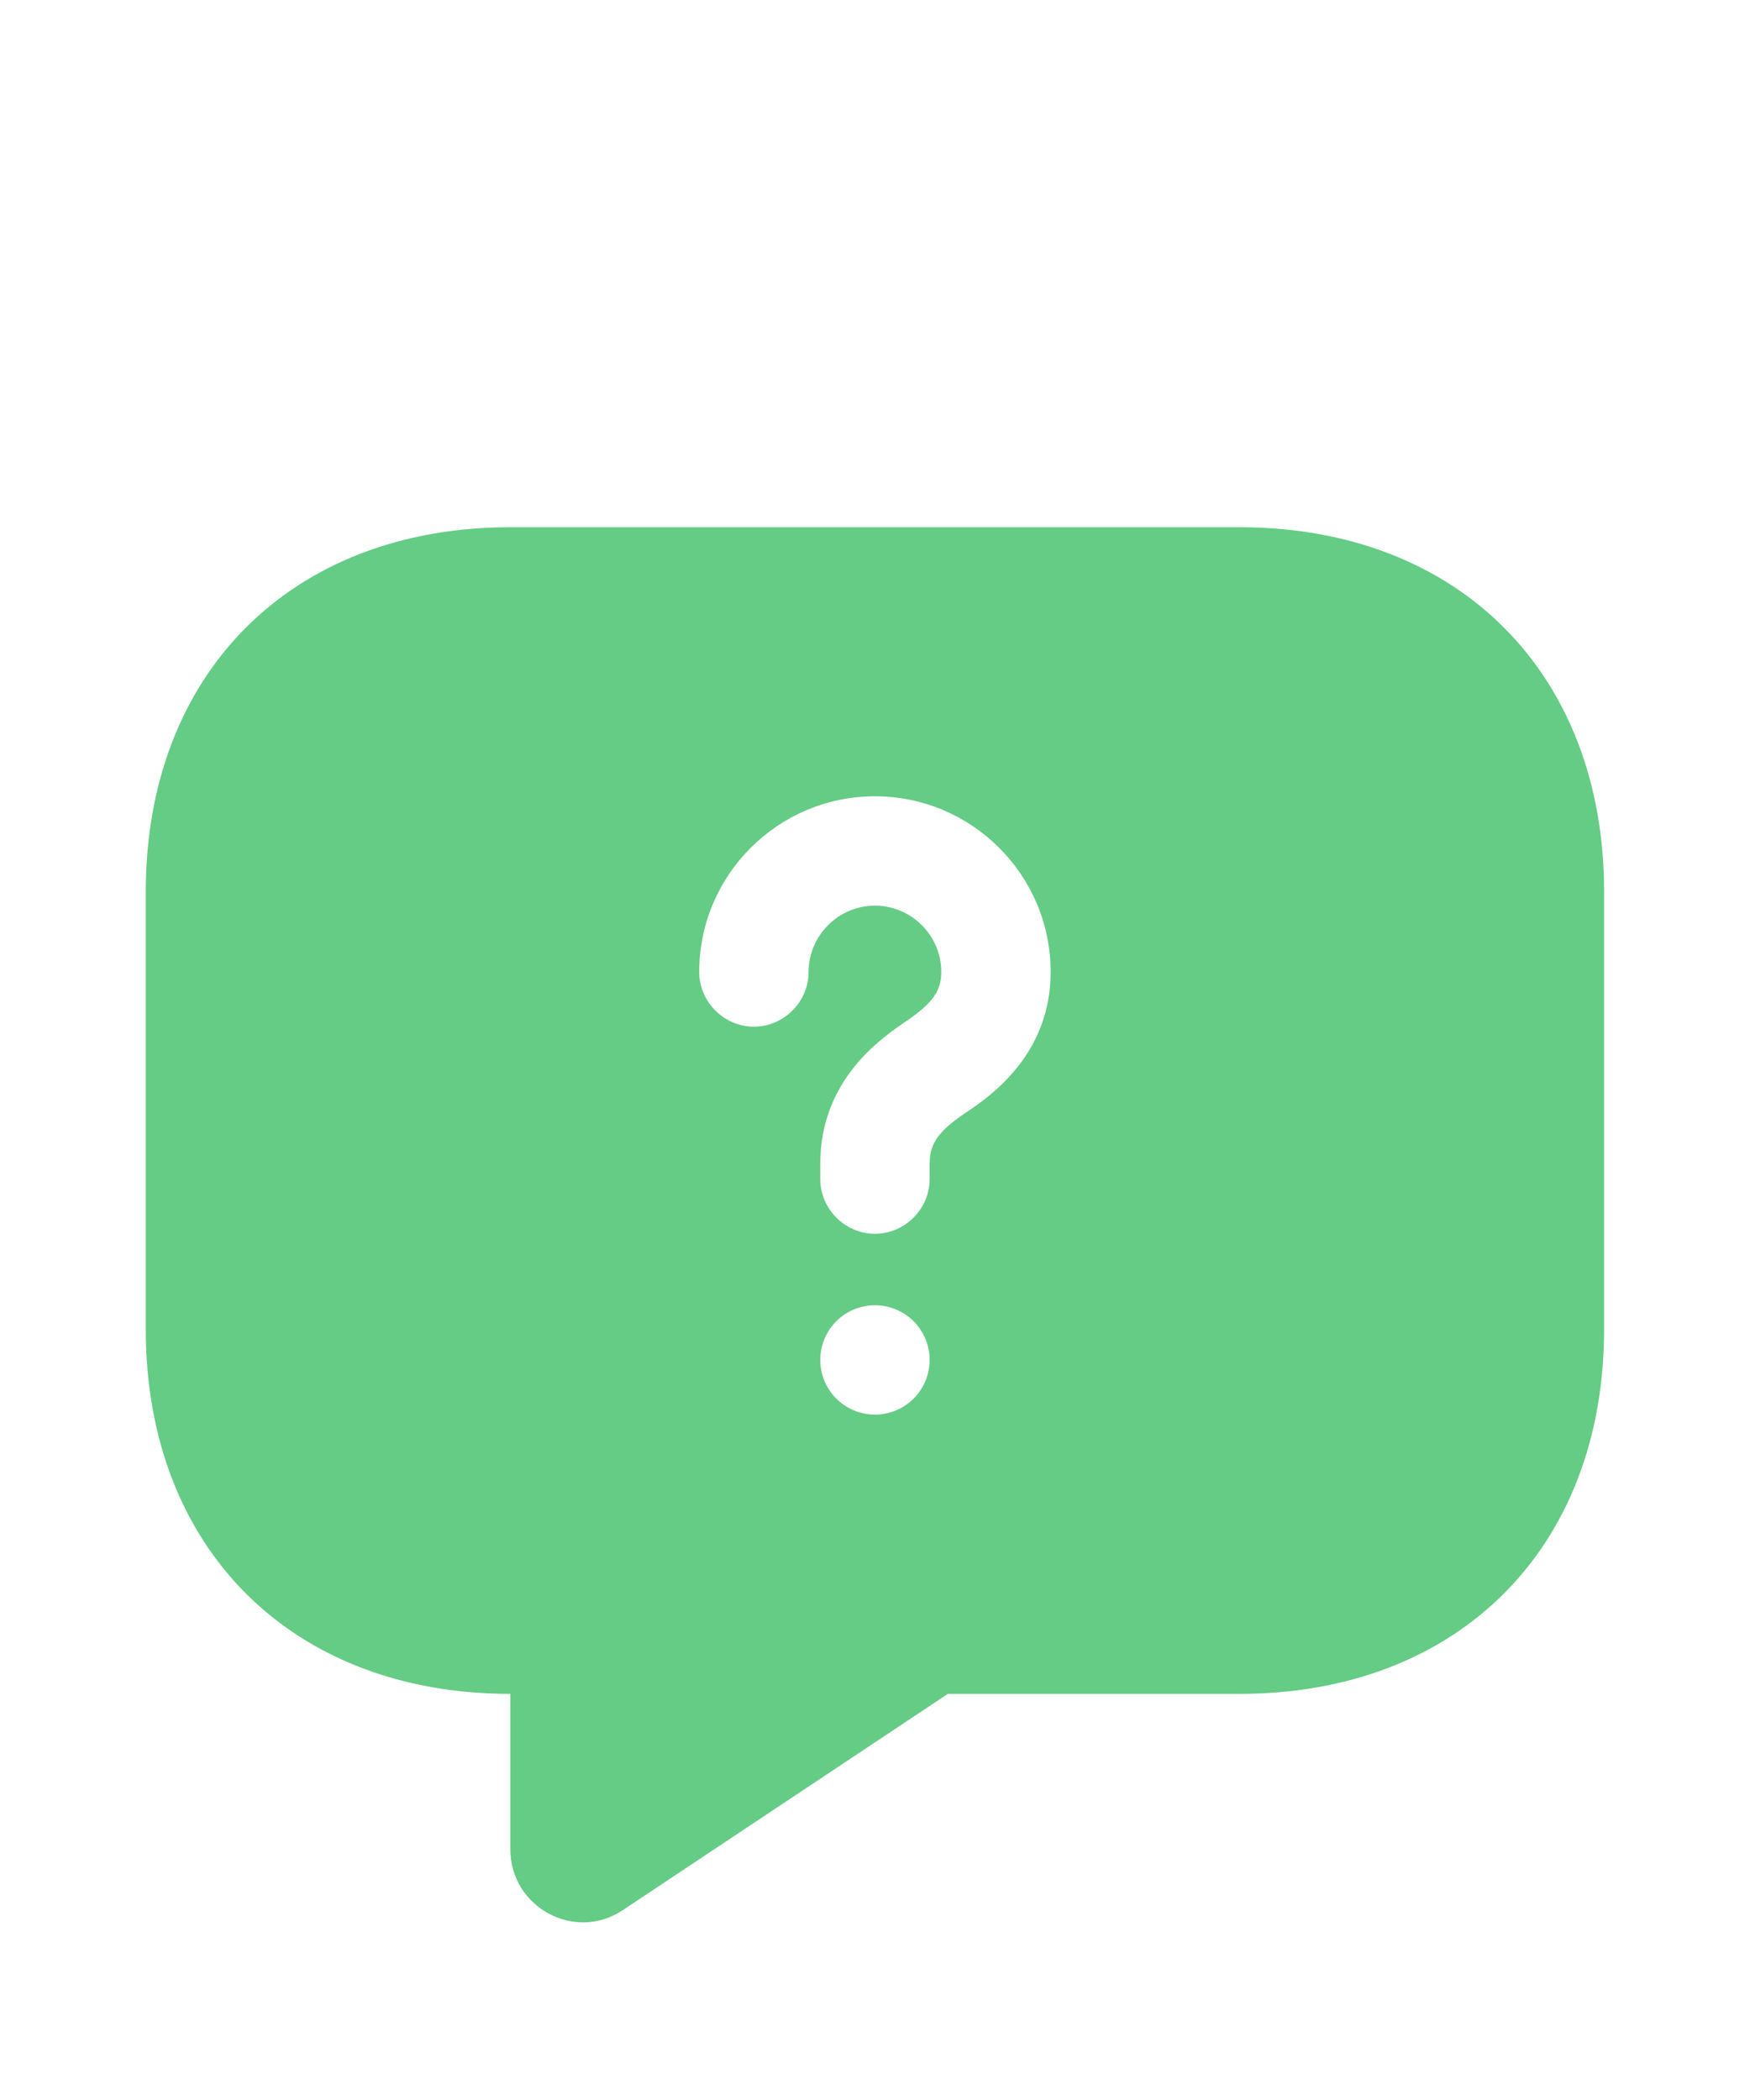 <svg width="40" height="48" viewBox="0 0 40 48" fill="none" xmlns="http://www.w3.org/2000/svg">
<path d="M28.332 12.051H11.665C6.665 12.051 3.332 15.384 3.332 20.384V30.384C3.332 35.384 6.665 38.717 11.665 38.717V42.267C11.665 43.601 13.149 44.401 14.249 43.651L21.665 38.717H28.332C33.332 38.717 36.665 35.384 36.665 30.384V20.384C36.665 15.384 33.332 12.051 28.332 12.051ZM19.999 32.334C19.667 32.334 19.349 32.202 19.115 31.968C18.88 31.734 18.749 31.416 18.749 31.084C18.749 30.753 18.88 30.435 19.115 30.2C19.349 29.966 19.667 29.834 19.999 29.834C20.33 29.834 20.648 29.966 20.883 30.2C21.117 30.435 21.249 30.753 21.249 31.084C21.249 31.416 21.117 31.734 20.883 31.968C20.648 32.202 20.33 32.334 19.999 32.334ZM22.099 25.417C21.449 25.851 21.249 26.134 21.249 26.601V26.951C21.249 27.634 20.682 28.201 19.999 28.201C19.315 28.201 18.749 27.634 18.749 26.951V26.601C18.749 24.667 20.165 23.717 20.699 23.351C21.315 22.934 21.515 22.651 21.515 22.217C21.515 21.384 20.832 20.701 19.999 20.701C19.165 20.701 18.482 21.384 18.482 22.217C18.482 22.901 17.915 23.467 17.232 23.467C16.549 23.467 15.982 22.901 15.982 22.217C15.982 20.001 17.782 18.201 19.999 18.201C22.215 18.201 24.015 20.001 24.015 22.217C24.015 24.117 22.615 25.067 22.099 25.417Z" fill="#64CC84"/>
</svg>
